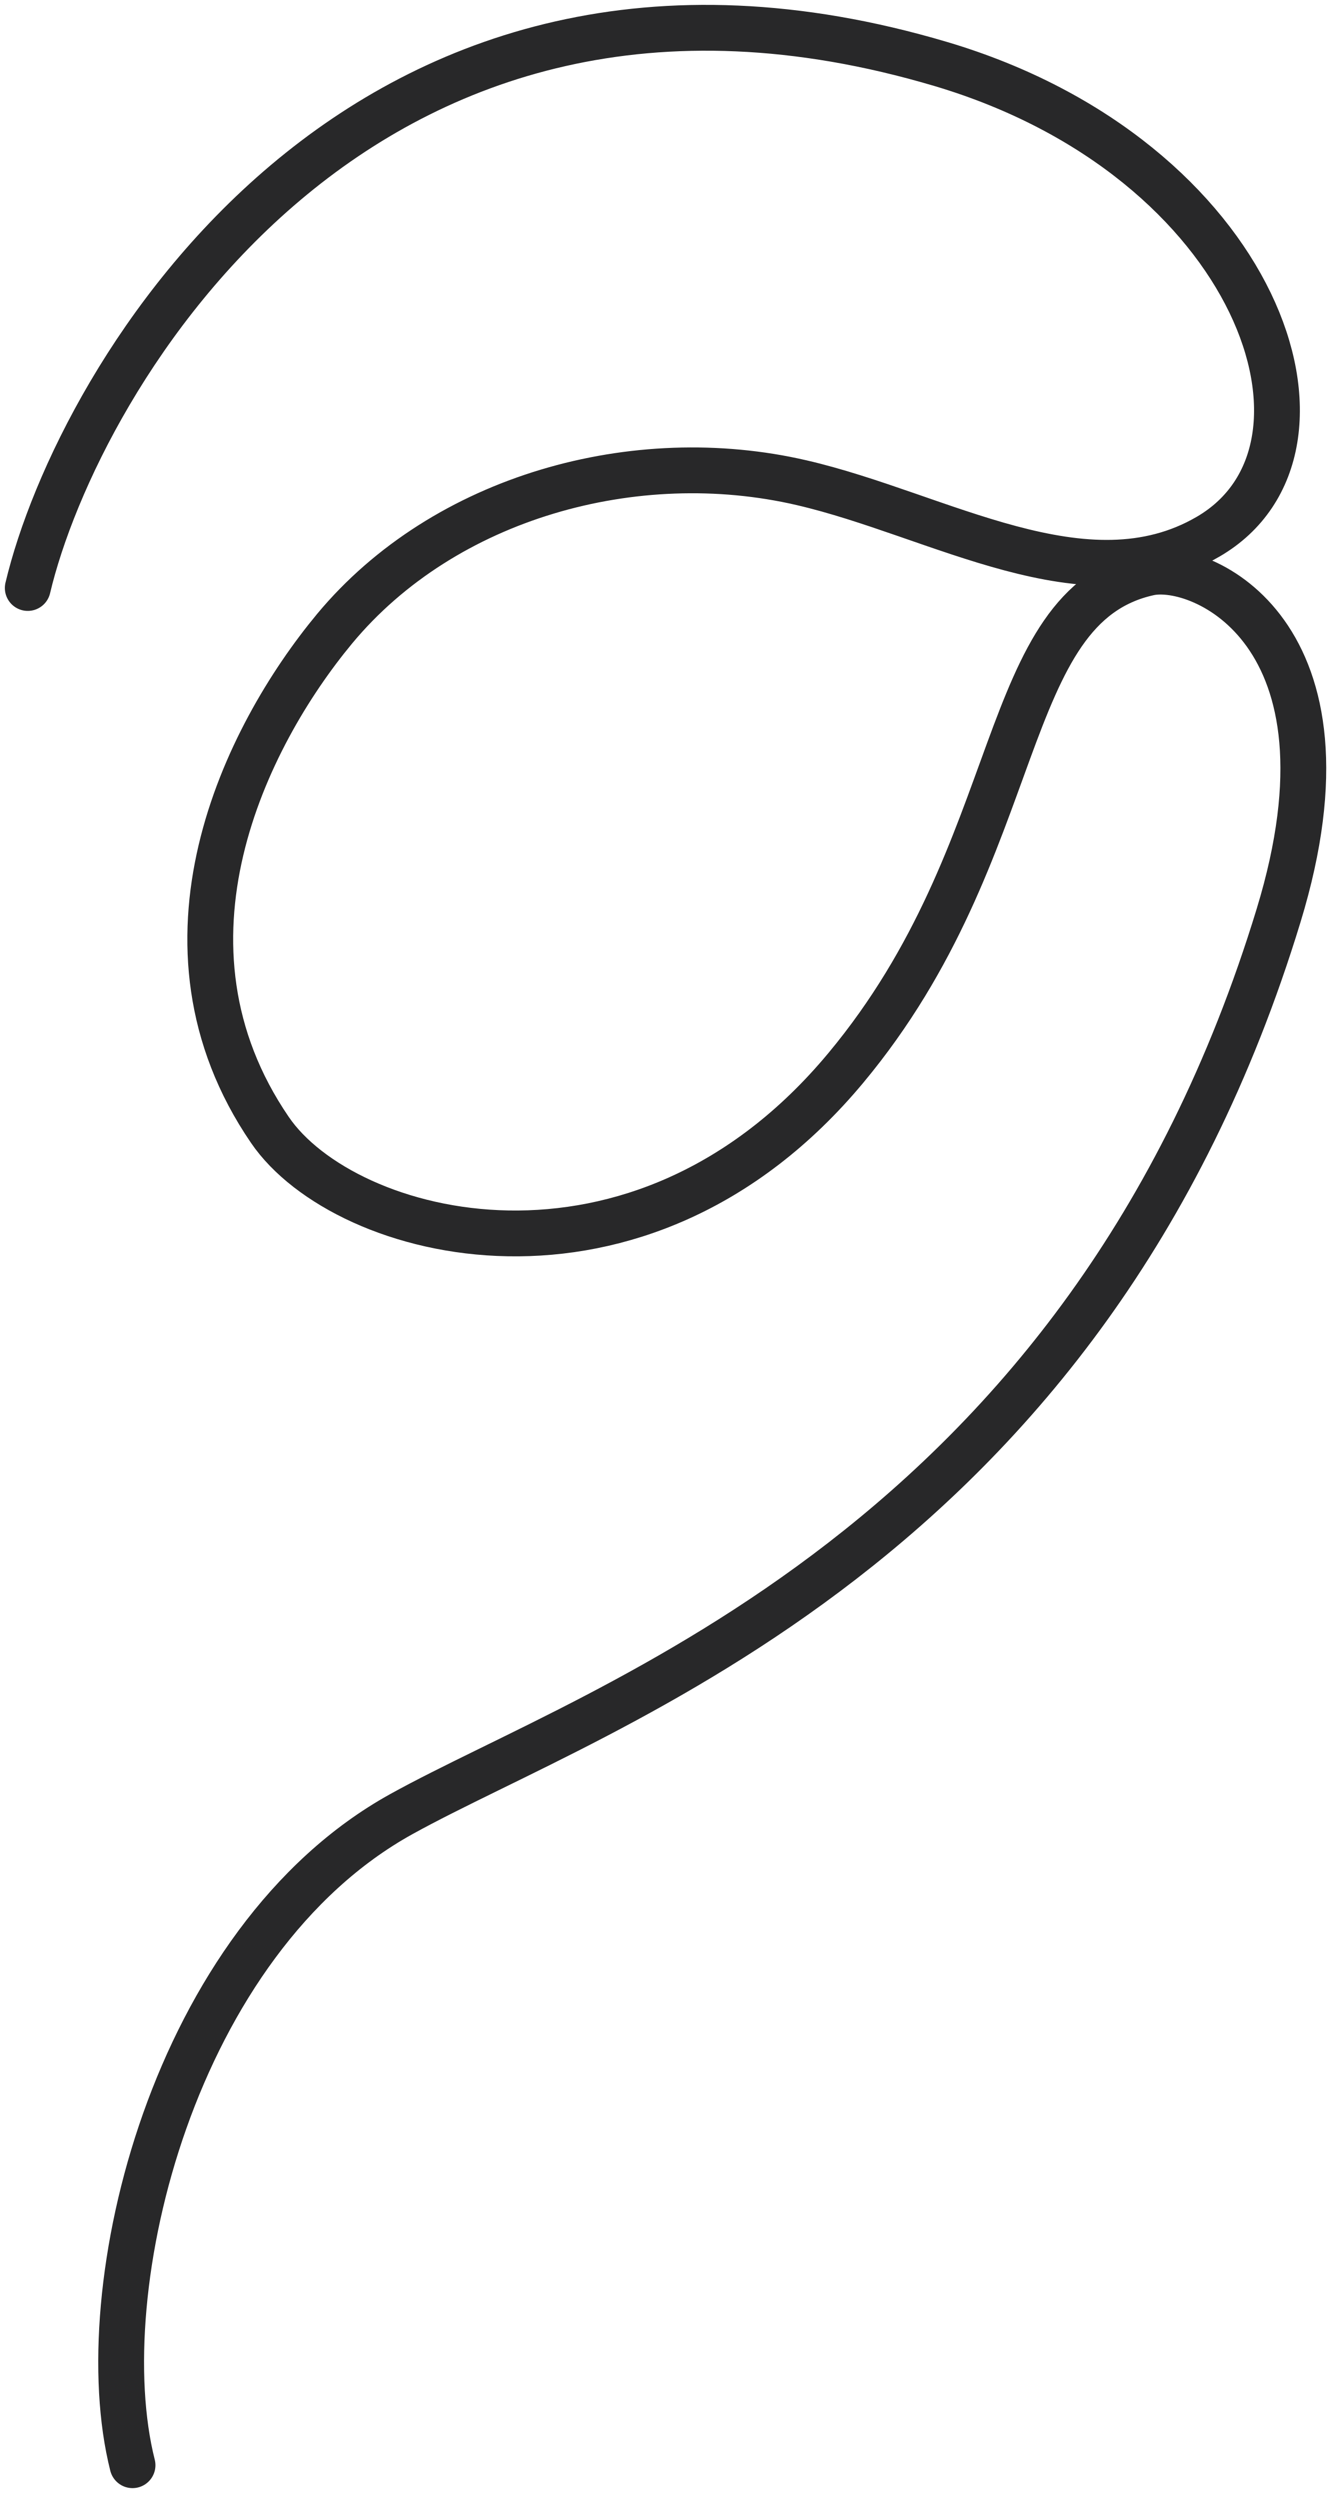 <?xml version="1.0" encoding="utf-8"?>
<svg xmlns="http://www.w3.org/2000/svg" fill="none" height="100%" overflow="visible" preserveAspectRatio="none" style="display: block;" viewBox="0 0 48 90" width="100%">
<path d="M4.772 88.757C3.169 82.41 6.244 69.854 14.457 65.312C21.626 61.343 39.087 55.759 46.042 32.958C49.159 22.744 43.229 20.211 41.37 20.622C35.875 21.838 37.043 30.533 30.464 38.441C23.003 47.416 12.412 44.627 9.719 40.682C5.142 33.989 8.819 26.534 12.049 22.636C16.006 17.875 22.889 15.992 28.867 17.38C33.813 18.524 39.099 21.886 43.503 19.323C48.938 16.164 45.309 5.699 33.873 2.303C13.008 -3.889 2.794 13.596 1 21.17" id="Vector" stroke="#282829" stroke-linecap="round" stroke-width="1.65"/>
</svg>